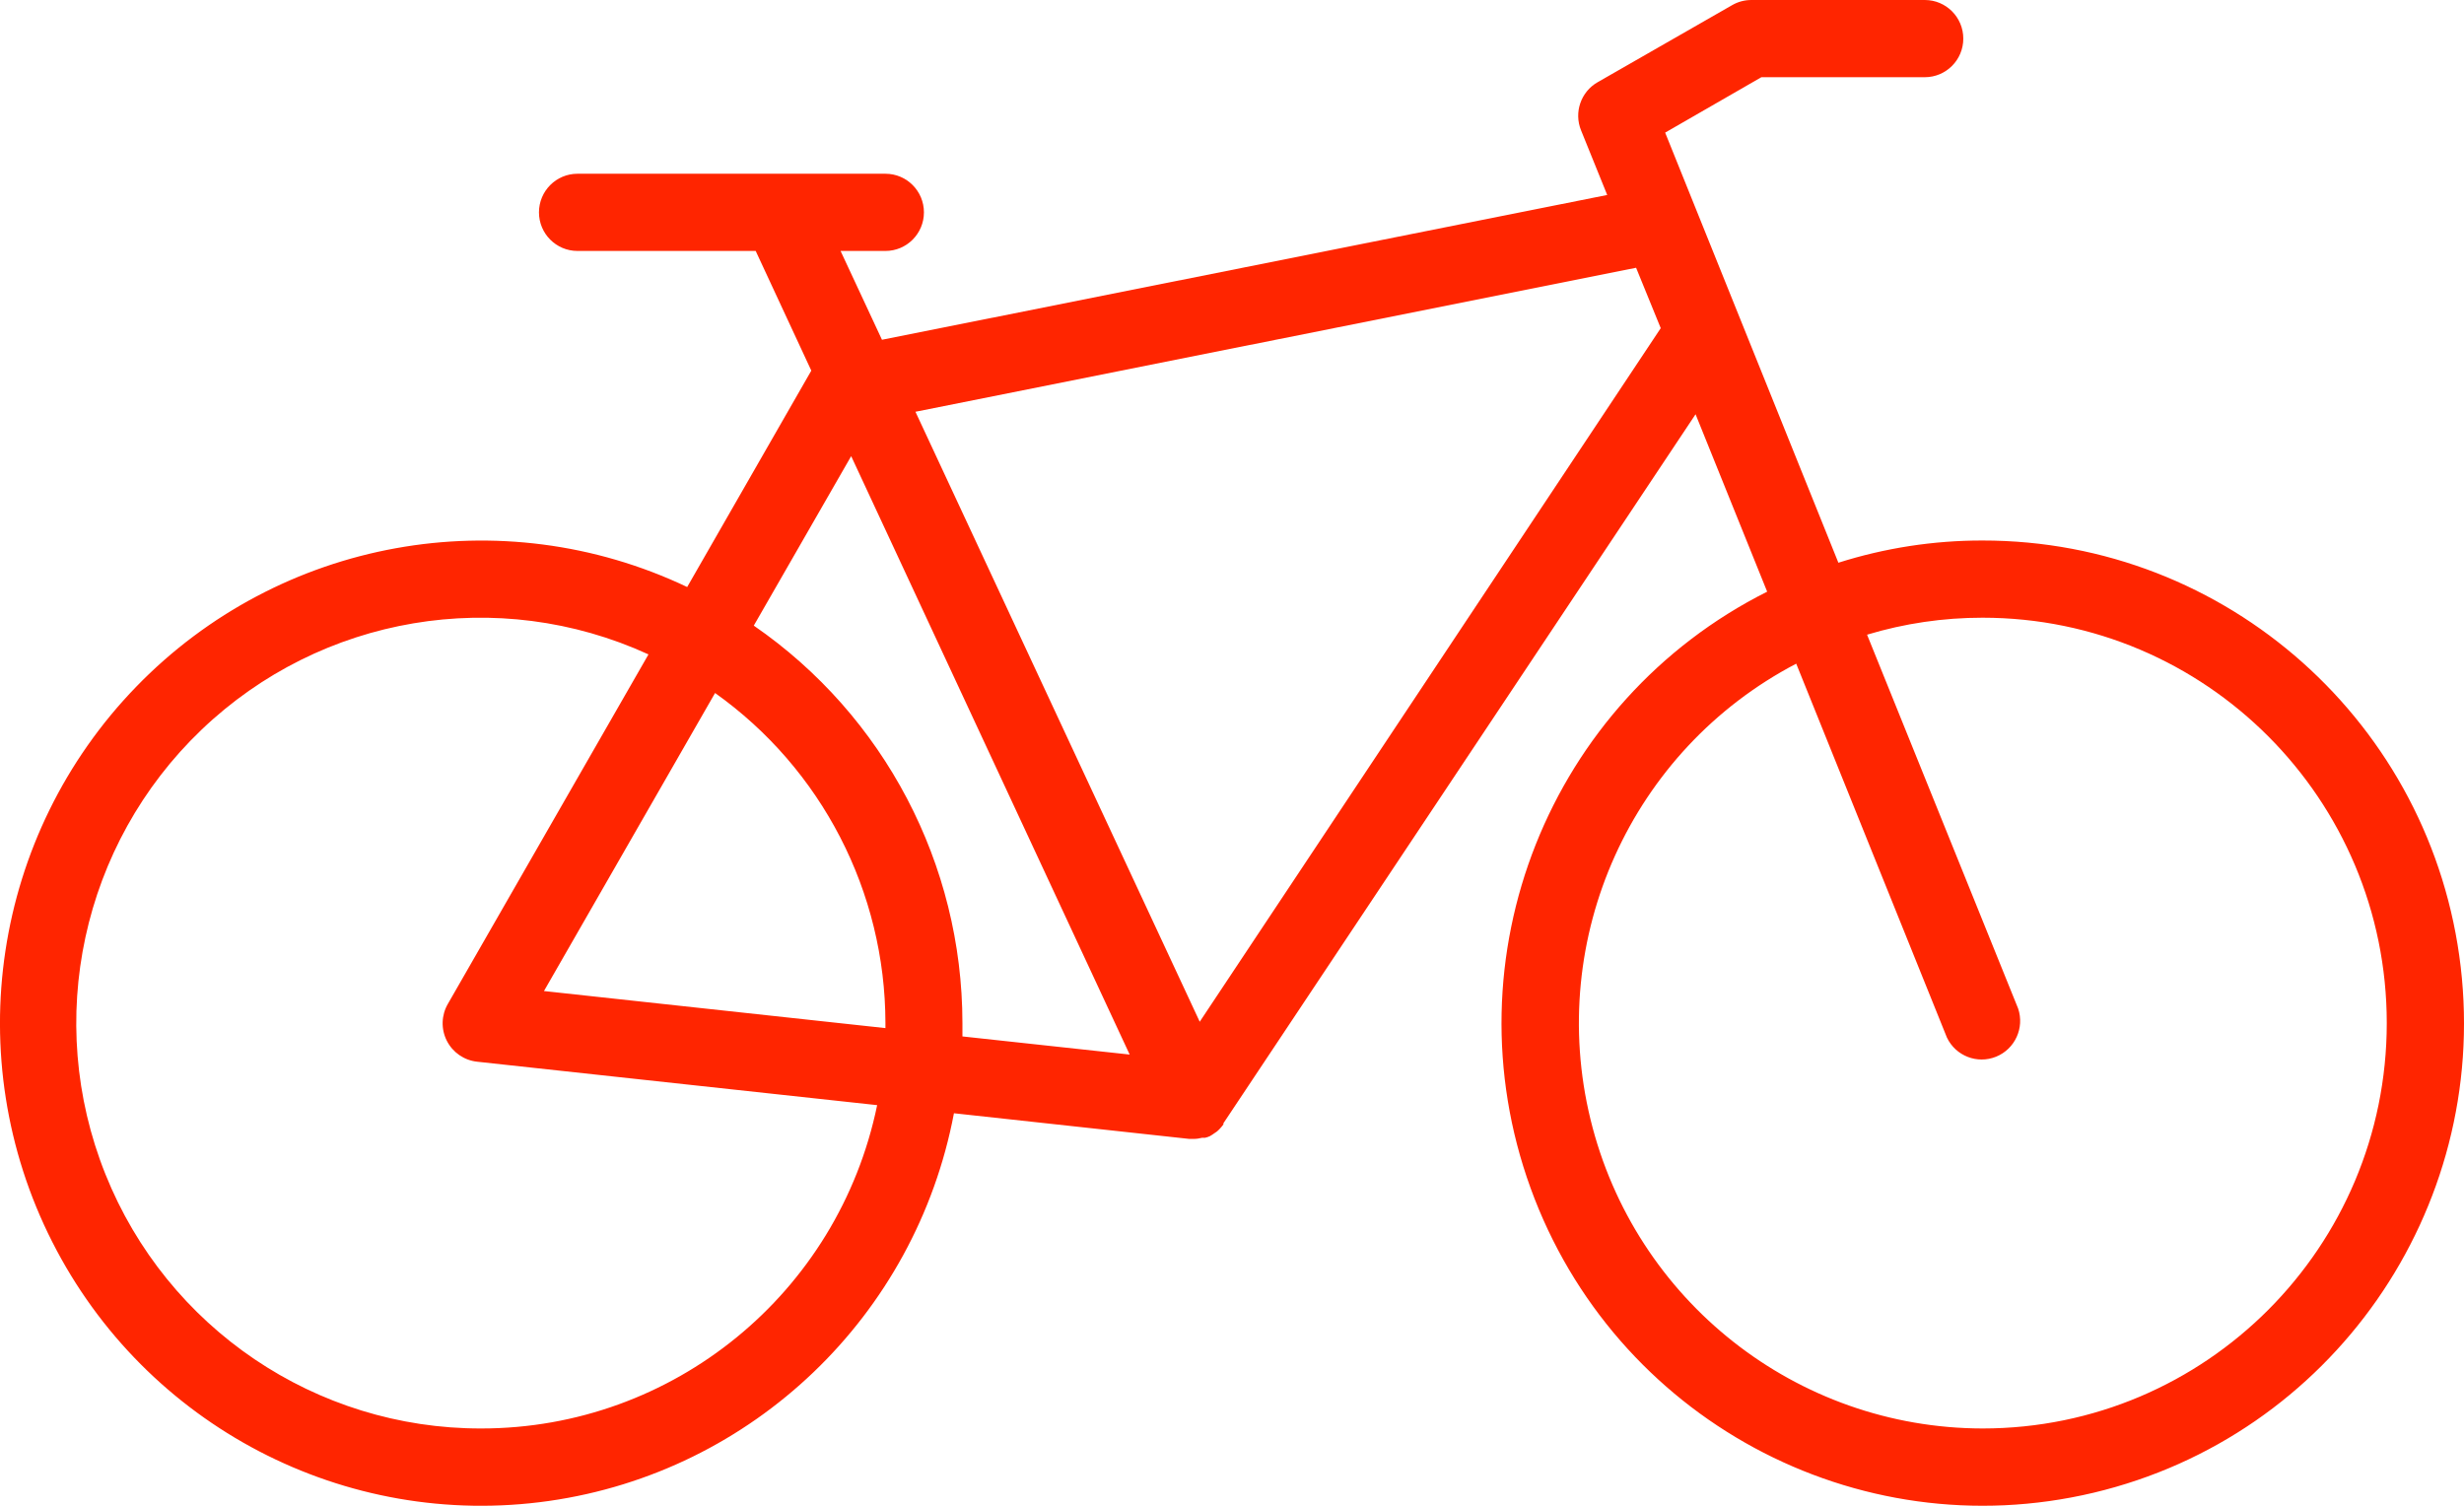 <?xml version="1.0" encoding="UTF-8"?>
<svg width="72px" height="44px" viewBox="0 0 72 44" version="1.1" xmlns="http://www.w3.org/2000/svg" xmlns:xlink="http://www.w3.org/1999/xlink">
    <title>bycicle</title>
    <g id="Layout" stroke="none" stroke-width="1" fill="none" fill-rule="evenodd">
        <g id="Elomech_Facelift_2024_Karriereseite_Allgemein" transform="translate(-397, -3245)" fill="#FF2500" fill-rule="nonzero">
            <g id="Gute-Gründe" transform="translate(220, 2669)">
                <g id="bycicle" transform="translate(177, 576)">
                    <path d="M57.932,15.794 C56.503,15.792 55.082,16.011 53.719,16.443 L48.657,3.875 L51.469,2.256 L56.244,2.256 C56.866,2.256 57.369,1.751 57.369,1.128 C57.369,0.505 56.866,2.58732648e-05 56.244,2.58732648e-05 L51.182,2.58732648e-05 C50.985,-0.001 50.791,0.049 50.62,0.147 L46.683,2.403 C46.194,2.683 45.987,3.284 46.199,3.807 L46.964,5.697 L25.772,9.928 L24.562,7.333 L25.873,7.333 C26.494,7.333 26.998,6.828 26.998,6.205 C26.998,5.582 26.494,5.077 25.873,5.077 L16.874,5.077 C16.253,5.077 15.749,5.582 15.749,6.205 C15.749,6.828 16.253,7.333 16.874,7.333 L22.082,7.333 L23.707,10.83 L20.08,17.153 C14.644,14.571 8.173,15.743 3.98,20.067 C-0.213,24.392 -1.199,30.912 1.527,36.289 C4.253,41.666 10.087,44.708 16.042,43.859 C21.996,43.009 26.753,38.456 27.875,32.53 L34.754,33.28 L34.872,33.28 C34.959,33.28 35.046,33.268 35.13,33.246 L35.215,33.246 C35.261,33.236 35.307,33.221 35.35,33.201 L35.417,33.161 L35.564,33.06 L35.625,33.003 C35.67,32.957 35.711,32.908 35.749,32.857 L35.749,32.823 L49.546,12.105 L51.638,17.289 C45.258,20.495 42.286,27.986 44.723,34.712 C47.16,41.438 54.235,45.267 61.178,43.618 C68.122,41.968 72.733,35.364 71.904,28.256 C71.074,21.148 65.067,15.791 57.932,15.794 Z M14.062,41.741 C9.23,41.75 4.881,38.807 3.08,34.31 C1.279,29.814 2.39,24.671 5.886,21.326 C9.381,17.981 14.555,17.108 18.949,19.122 L13.089,29.331 C12.895,29.662 12.883,30.069 13.056,30.411 C13.229,30.753 13.563,30.984 13.944,31.024 L25.631,32.293 C24.497,37.795 19.664,41.742 14.062,41.741 L14.062,41.741 Z M25.873,30.042 L15.895,28.959 L20.895,20.25 C24.013,22.468 25.868,26.062 25.873,29.895 L25.873,30.042 Z M28.123,30.285 C28.123,30.155 28.123,30.025 28.123,29.895 C28.12,25.254 25.84,20.91 22.026,18.281 L24.872,13.329 L33.01,30.815 L28.123,30.285 Z M35.057,29.856 L26.75,12.032 L47.808,7.824 L48.528,9.589 L35.057,29.856 Z M57.932,41.741 C52.495,41.733 47.766,38.004 46.475,32.707 C45.185,27.41 47.666,21.914 52.487,19.393 L56.891,30.319 C57.148,30.856 57.777,31.101 58.328,30.877 C58.879,30.653 59.161,30.038 58.972,29.472 L54.557,18.546 C55.652,18.216 56.789,18.049 57.932,18.05 C64.455,18.05 69.743,23.353 69.743,29.895 C69.743,36.437 64.455,41.741 57.932,41.741 L57.932,41.741 Z" id="Shape"></path>
                </g>
            </g>
        </g>
    </g>
</svg>